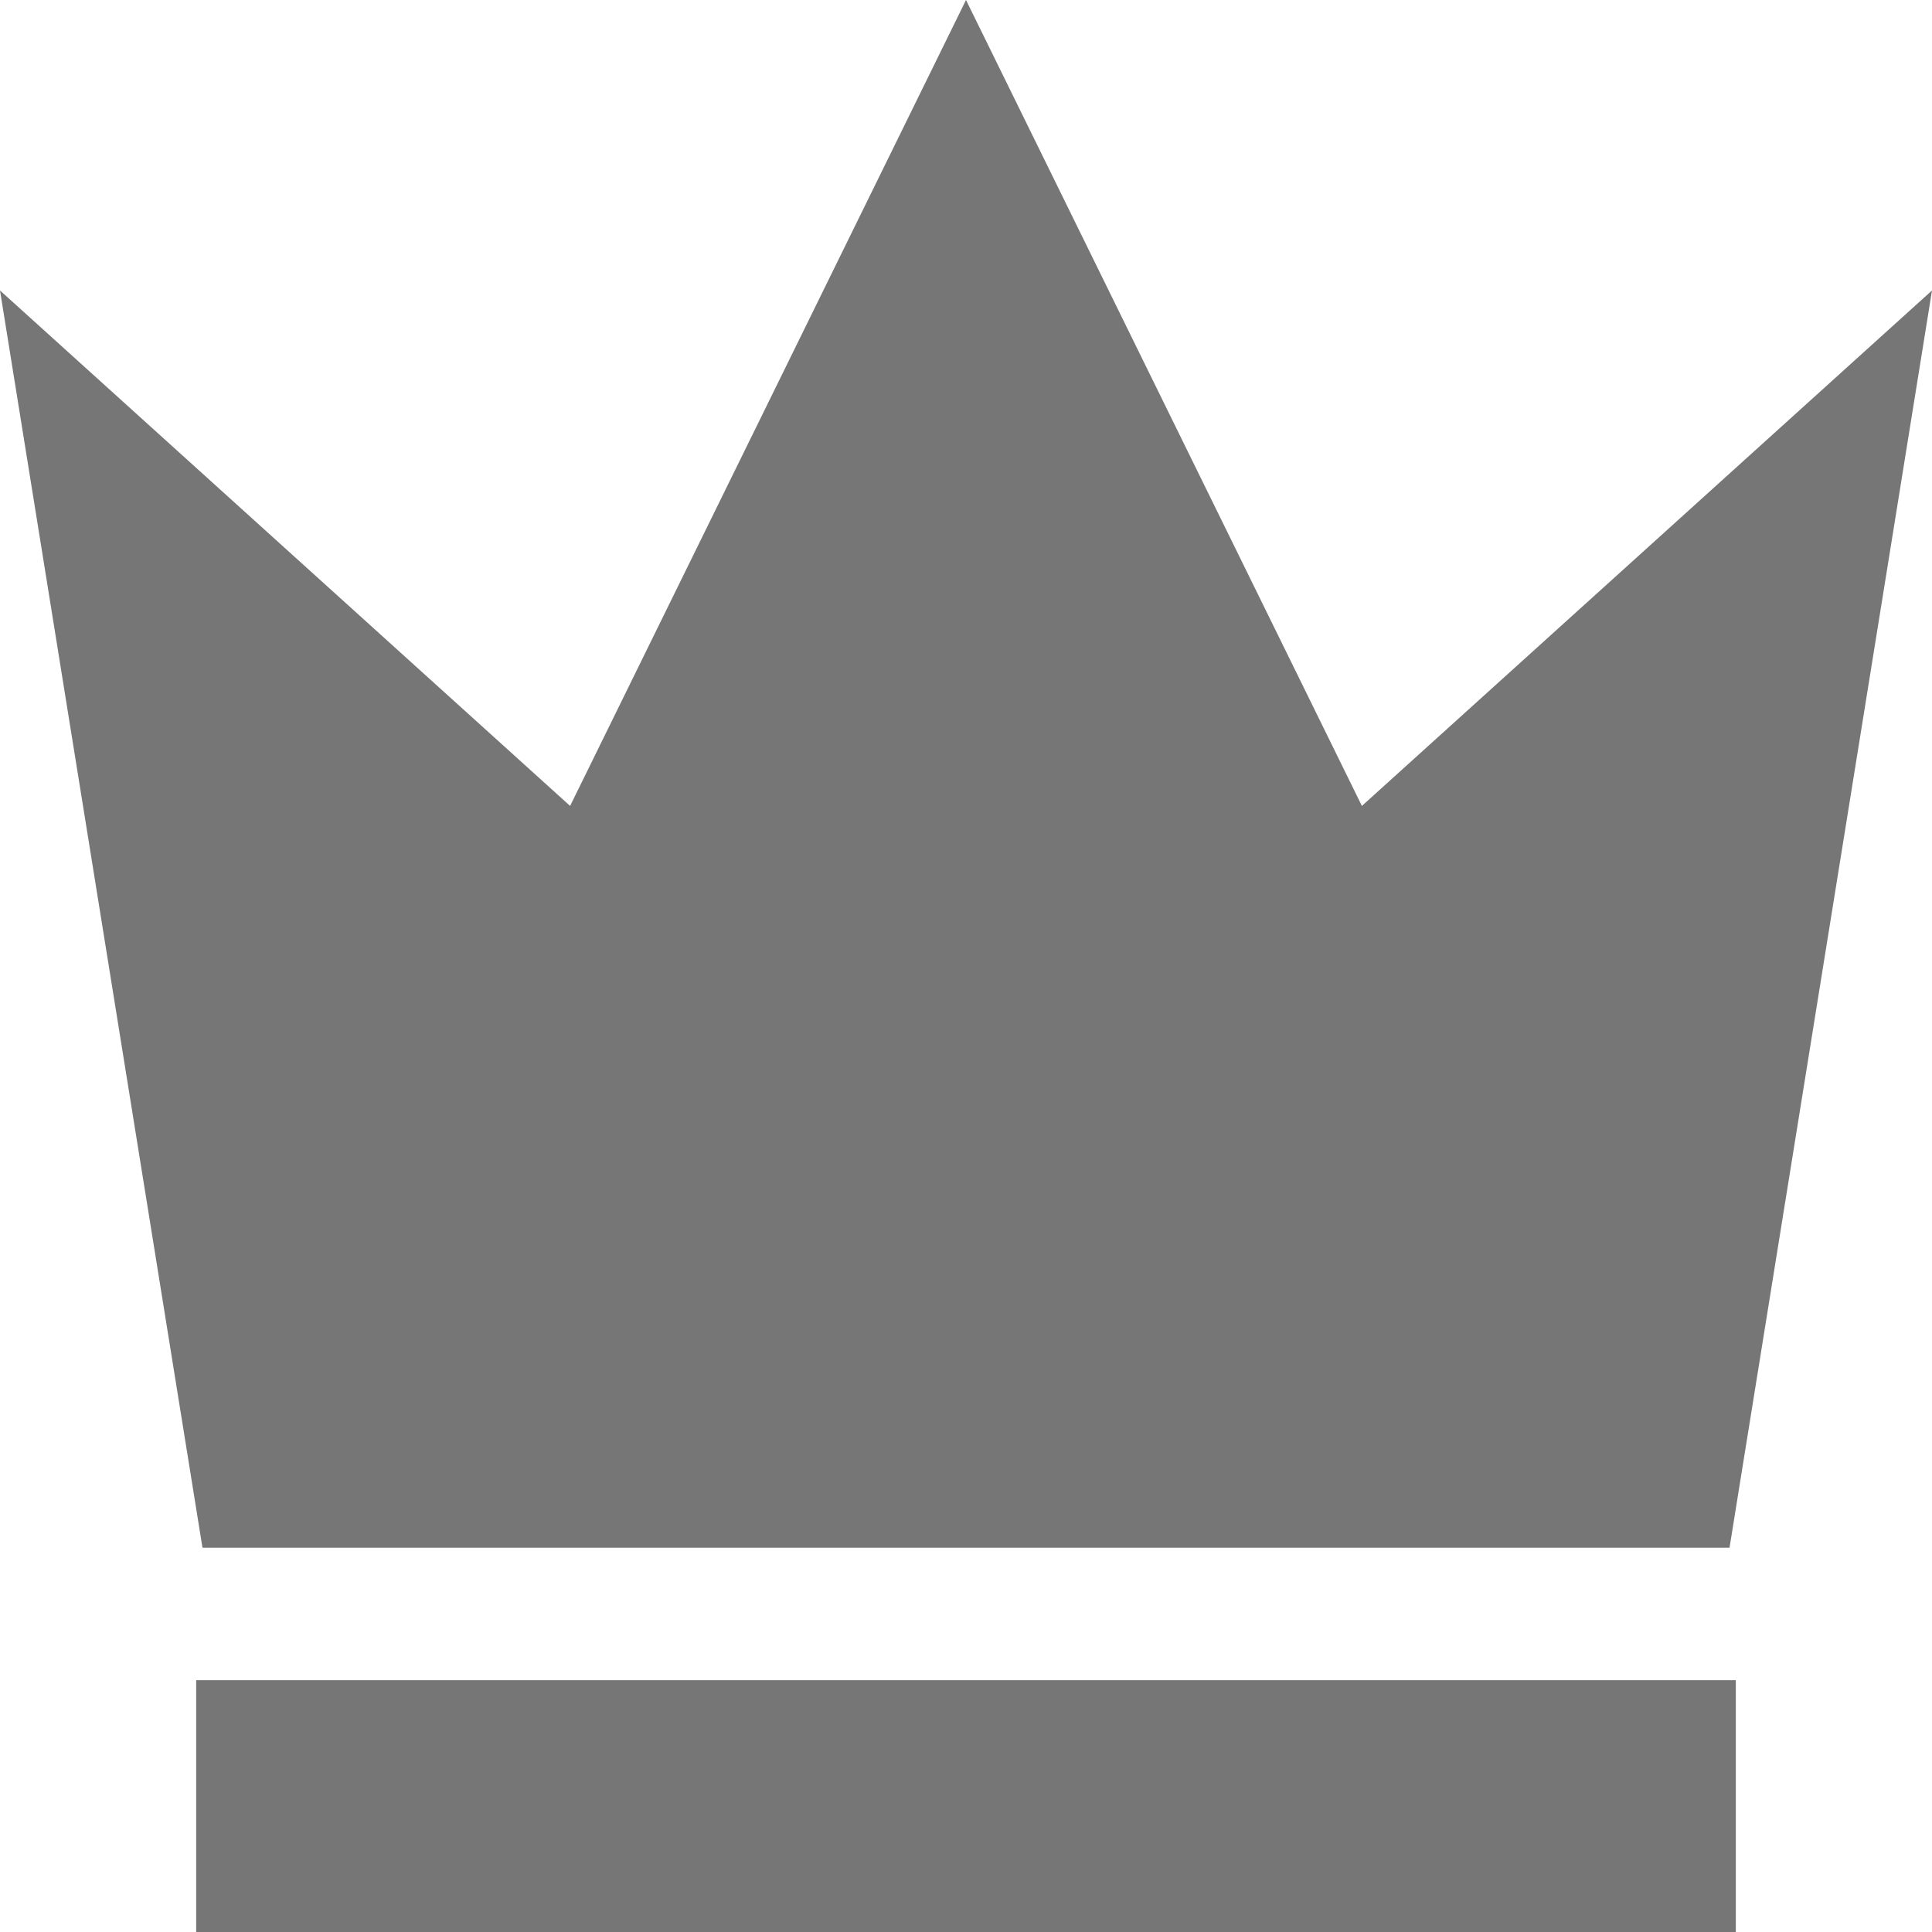 <svg xmlns="http://www.w3.org/2000/svg" width="17.5" height="17.5" viewBox="0 0 17.5 17.5">
  <defs>
    <style>
      .cls-1 {
        fill: #767676;
        fill-rule: evenodd;
      }
    </style>
  </defs>
  <path id="icon_rank2_pc.svg" class="cls-1" d="M300.916,153.519l1.834-11.388-5.164,4.669L294,139.5l-3.586,7.3-5.164-4.669,1.834,11.388h13.832Zm-13.889,1.2h13.946V157H287.027v-2.283Z" transform="translate(-285.25 -139.5)"/>
</svg>
